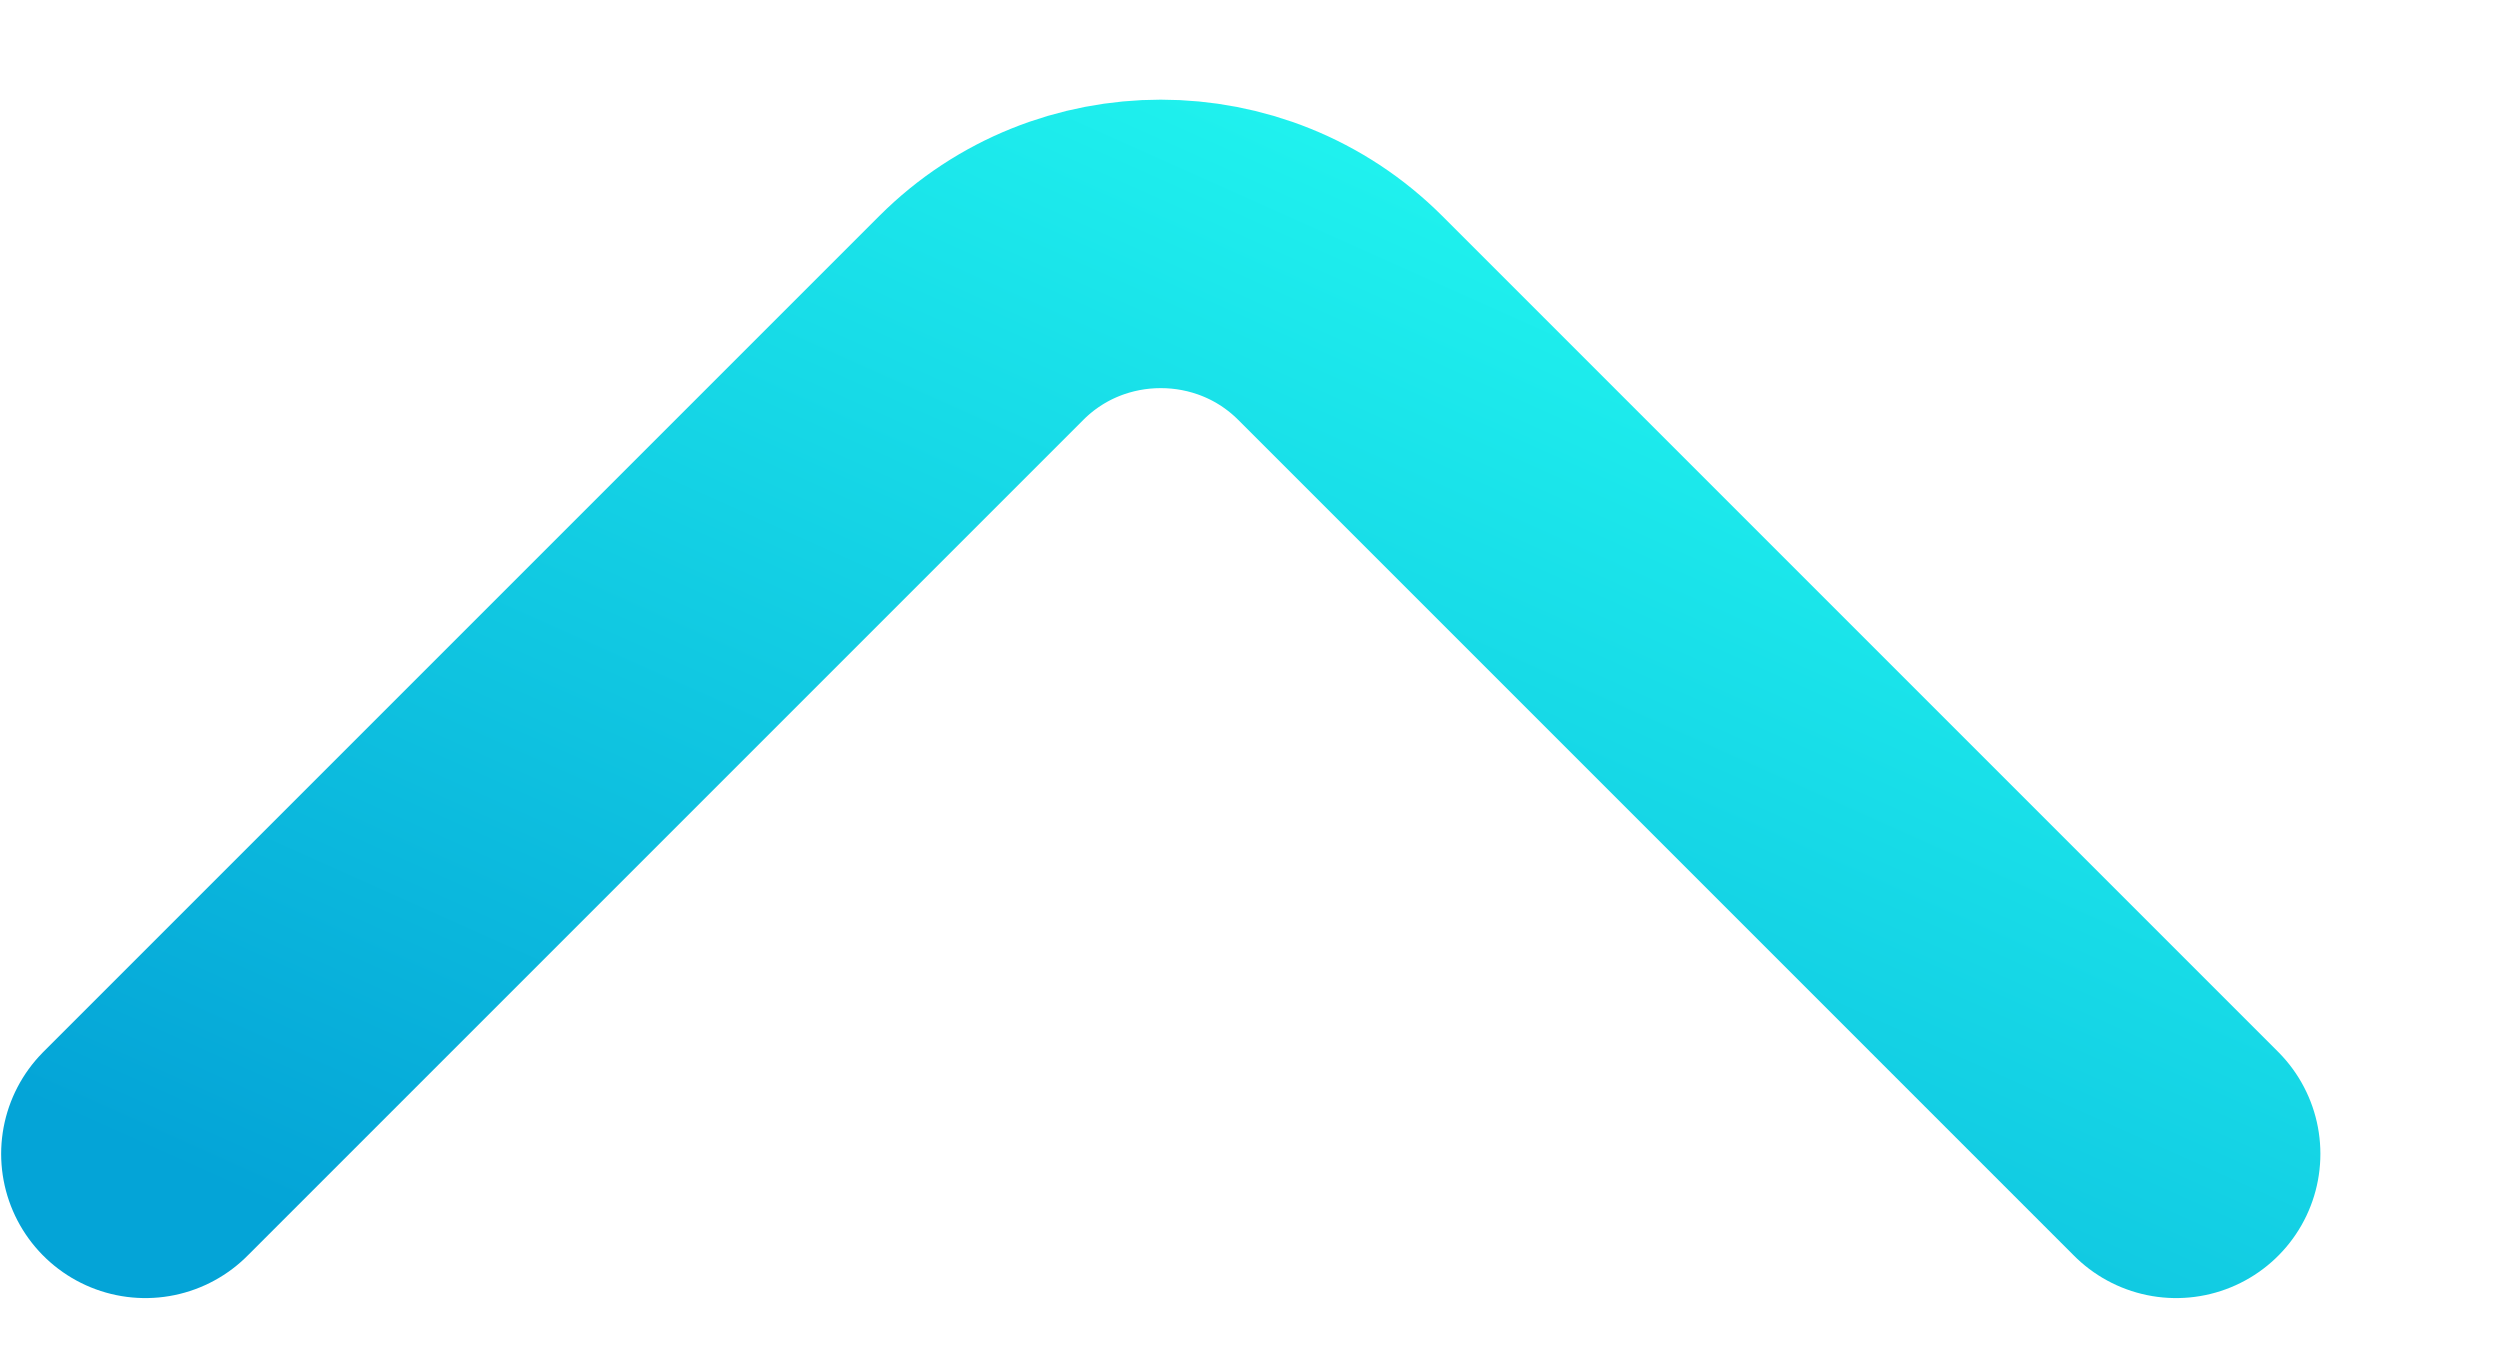 <svg width="13" height="7" viewBox="0 0 13 7" fill="none" xmlns="http://www.w3.org/2000/svg">
<path d="M11.316 6L6.969 1.653C6.456 1.14 5.616 1.14 5.103 1.653L0.756 6" stroke="url(#paint0_linear_864_106)" stroke-width="1.5" stroke-miterlimit="10" stroke-linecap="round" stroke-linejoin="round"/>
<defs>
<linearGradient id="paint0_linear_864_106" x1="0.756" y1="6" x2="4.287" y2="-1.881" gradientUnits="userSpaceOnUse">
<stop stop-color="#04A4D7"/>
<stop offset="1" stop-color="#24FFF2"/>
</linearGradient>
</defs>
</svg>
